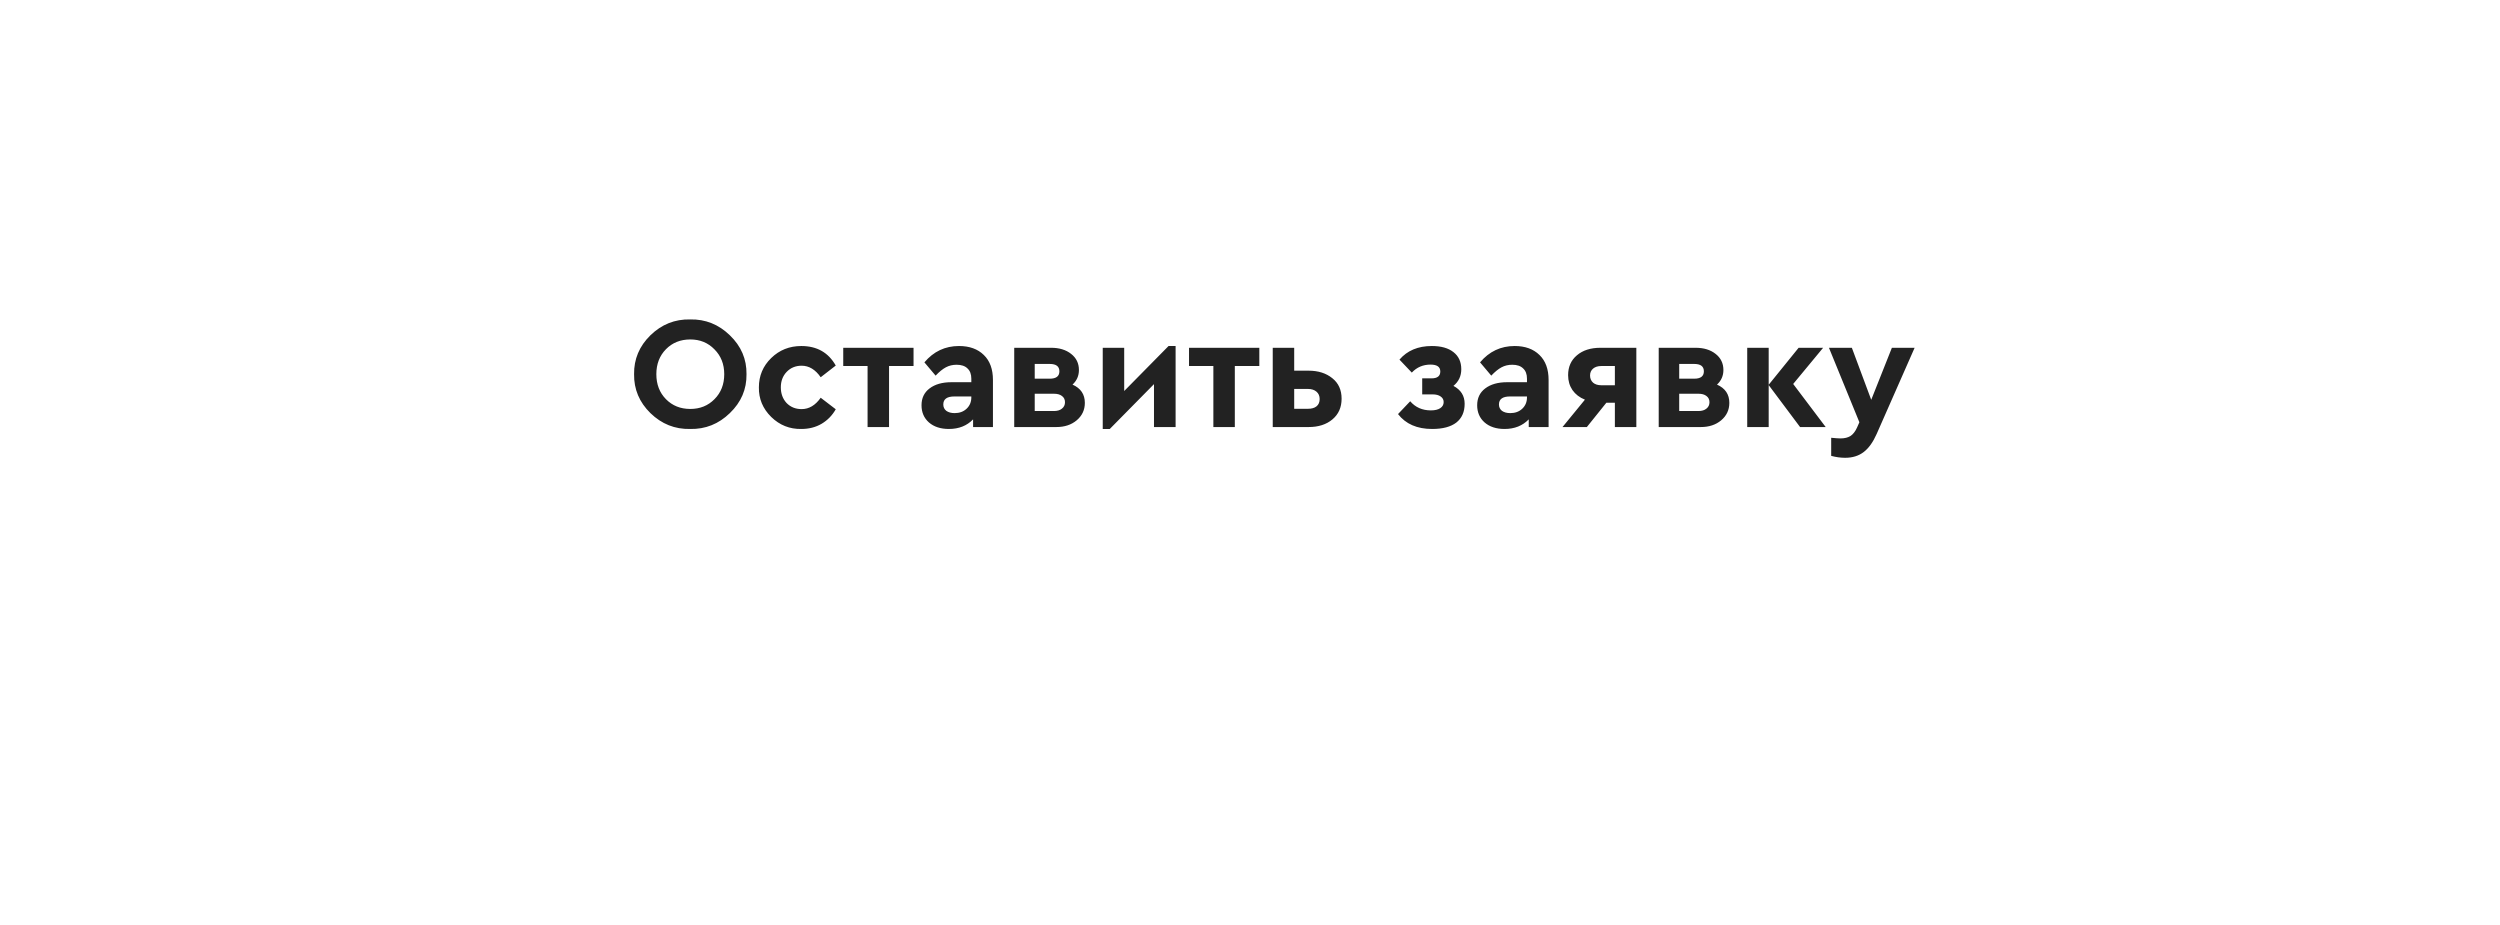 <?xml version="1.0" encoding="UTF-8"?> <svg xmlns="http://www.w3.org/2000/svg" width="281" height="104" viewBox="0 0 281 104" fill="none"> <g filter="url(#filter0_dd)"> <rect x="28" y="18" width="225" height="48" rx="15" fill="white"></rect> </g> <path d="M71.271 42.06C71.247 40.368 71.859 38.91 73.107 37.686C74.367 36.462 75.855 35.868 77.571 35.904C79.287 35.868 80.775 36.462 82.035 37.686C83.307 38.91 83.931 40.368 83.907 42.06C83.931 43.752 83.307 45.21 82.035 46.434C80.775 47.658 79.287 48.252 77.571 48.216C75.855 48.252 74.367 47.658 73.107 46.434C71.859 45.21 71.247 43.752 71.271 42.06ZM81.405 42.06C81.405 40.932 81.039 40.002 80.307 39.27C79.587 38.526 78.681 38.154 77.589 38.154C76.485 38.154 75.573 38.52 74.853 39.252C74.133 39.984 73.773 40.92 73.773 42.06C73.773 43.2 74.133 44.136 74.853 44.868C75.573 45.6 76.485 45.966 77.589 45.966C78.681 45.966 79.587 45.6 80.307 44.868C81.039 44.136 81.405 43.2 81.405 42.06ZM85.299 43.536C85.299 42.24 85.761 41.142 86.685 40.242C87.609 39.342 88.737 38.892 90.069 38.892C91.821 38.892 93.111 39.624 93.939 41.088L92.247 42.402C91.647 41.538 90.933 41.106 90.105 41.106C89.421 41.106 88.857 41.34 88.413 41.808C87.981 42.264 87.765 42.84 87.765 43.536C87.765 44.244 87.981 44.832 88.413 45.3C88.857 45.756 89.421 45.984 90.105 45.984C90.933 45.984 91.647 45.558 92.247 44.706L93.939 46.002C93.543 46.698 93.009 47.244 92.337 47.64C91.677 48.024 90.921 48.216 90.069 48.216C88.761 48.24 87.633 47.79 86.685 46.866C85.737 45.93 85.275 44.82 85.299 43.536ZM97.516 48V41.142H94.78V39.09H102.682V41.142H99.928V48H97.516ZM111.607 42.708V48H109.375V47.136C108.679 47.856 107.773 48.216 106.657 48.216C105.721 48.216 104.971 47.97 104.407 47.478C103.855 46.986 103.579 46.344 103.579 45.552C103.579 44.748 103.879 44.118 104.479 43.662C105.091 43.194 105.913 42.96 106.945 42.96H109.177V42.564C109.177 42.06 109.033 41.676 108.745 41.412C108.469 41.136 108.061 40.998 107.521 40.998C107.077 40.998 106.675 41.094 106.315 41.286C105.955 41.478 105.571 41.79 105.163 42.222L103.903 40.728C104.935 39.504 106.231 38.892 107.791 38.892C108.967 38.892 109.897 39.228 110.581 39.9C111.265 40.56 111.607 41.496 111.607 42.708ZM109.177 44.67V44.562H107.269C106.441 44.562 106.027 44.862 106.027 45.462C106.027 45.762 106.141 46.002 106.369 46.182C106.609 46.35 106.921 46.434 107.305 46.434C107.845 46.434 108.289 46.272 108.637 45.948C108.997 45.612 109.177 45.186 109.177 44.67ZM121.937 45.282C121.937 46.074 121.631 46.728 121.019 47.244C120.419 47.748 119.657 48 118.733 48H113.999V39.09H118.139C119.063 39.09 119.813 39.318 120.389 39.774C120.977 40.23 121.271 40.836 121.271 41.592C121.271 42.24 121.031 42.786 120.551 43.23C121.475 43.638 121.937 44.322 121.937 45.282ZM116.303 40.908V42.564H117.995C118.715 42.564 119.075 42.288 119.075 41.736C119.075 41.184 118.715 40.908 117.995 40.908H116.303ZM119.363 45.93C119.591 45.75 119.705 45.51 119.705 45.21C119.705 44.91 119.591 44.676 119.363 44.508C119.147 44.34 118.847 44.256 118.463 44.256H116.303V46.2H118.463C118.847 46.2 119.147 46.11 119.363 45.93ZM131.346 38.892H132.138V48H129.708V43.176L124.74 48.216H123.948V39.09H126.36V43.95L131.346 38.892ZM136.382 48V41.142H133.646V39.09H141.548V41.142H138.794V48H136.382ZM143.056 48V39.09H145.468V41.664H147.088C148.168 41.664 149.056 41.946 149.752 42.51C150.448 43.062 150.796 43.83 150.796 44.814C150.796 45.786 150.454 46.56 149.77 47.136C149.086 47.712 148.192 48 147.088 48H143.056ZM145.468 45.948H147.016C147.424 45.948 147.742 45.858 147.97 45.678C148.21 45.486 148.33 45.21 148.33 44.85C148.33 44.502 148.21 44.226 147.97 44.022C147.73 43.818 147.412 43.716 147.016 43.716H145.468V45.948ZM164.626 45.39C164.626 46.302 164.314 47.004 163.69 47.496C163.066 47.976 162.16 48.216 160.972 48.216C159.28 48.216 158.002 47.658 157.138 46.542L158.506 45.102C159.094 45.786 159.868 46.128 160.828 46.128C161.284 46.128 161.638 46.044 161.89 45.876C162.142 45.708 162.268 45.48 162.268 45.192C162.268 44.928 162.154 44.718 161.926 44.562C161.71 44.406 161.404 44.328 161.008 44.328H159.856V42.528H160.9C161.56 42.528 161.89 42.27 161.89 41.754C161.89 41.238 161.524 40.98 160.792 40.98C159.952 40.98 159.25 41.28 158.686 41.88L157.3 40.422C158.176 39.402 159.388 38.892 160.936 38.892C161.98 38.892 162.79 39.12 163.366 39.576C163.954 40.032 164.248 40.674 164.248 41.502C164.248 42.27 163.954 42.894 163.366 43.374C164.206 43.818 164.626 44.49 164.626 45.39ZM174.062 42.708V48H171.83V47.136C171.134 47.856 170.228 48.216 169.112 48.216C168.176 48.216 167.426 47.97 166.862 47.478C166.31 46.986 166.034 46.344 166.034 45.552C166.034 44.748 166.334 44.118 166.934 43.662C167.546 43.194 168.368 42.96 169.4 42.96H171.632V42.564C171.632 42.06 171.488 41.676 171.2 41.412C170.924 41.136 170.516 40.998 169.976 40.998C169.532 40.998 169.13 41.094 168.77 41.286C168.41 41.478 168.026 41.79 167.618 42.222L166.358 40.728C167.39 39.504 168.686 38.892 170.246 38.892C171.422 38.892 172.352 39.228 173.036 39.9C173.72 40.56 174.062 41.496 174.062 42.708ZM171.632 44.67V44.562H169.724C168.896 44.562 168.482 44.862 168.482 45.462C168.482 45.762 168.596 46.002 168.824 46.182C169.064 46.35 169.376 46.434 169.76 46.434C170.3 46.434 170.744 46.272 171.092 45.948C171.452 45.612 171.632 45.186 171.632 44.67ZM179.892 39.09H183.924V48H181.512V45.264H180.558L178.362 48H175.626L178.146 44.922C177.546 44.682 177.078 44.322 176.742 43.842C176.418 43.362 176.256 42.804 176.256 42.168C176.256 41.232 176.586 40.488 177.246 39.936C177.906 39.372 178.788 39.09 179.892 39.09ZM181.512 43.302V41.142H179.982C179.598 41.142 179.292 41.238 179.064 41.43C178.836 41.622 178.722 41.88 178.722 42.204C178.722 42.54 178.836 42.81 179.064 43.014C179.292 43.206 179.598 43.302 179.982 43.302H181.512ZM194.377 45.282C194.377 46.074 194.071 46.728 193.459 47.244C192.859 47.748 192.097 48 191.173 48H186.439V39.09H190.579C191.503 39.09 192.253 39.318 192.829 39.774C193.417 40.23 193.711 40.836 193.711 41.592C193.711 42.24 193.471 42.786 192.991 43.23C193.915 43.638 194.377 44.322 194.377 45.282ZM188.743 40.908V42.564H190.435C191.155 42.564 191.515 42.288 191.515 41.736C191.515 41.184 191.155 40.908 190.435 40.908H188.743ZM191.803 45.93C192.031 45.75 192.145 45.51 192.145 45.21C192.145 44.91 192.031 44.676 191.803 44.508C191.587 44.34 191.287 44.256 190.903 44.256H188.743V46.2H190.903C191.287 46.2 191.587 46.11 191.803 45.93ZM205.208 48H202.328L198.8 43.284V48H196.388V39.09H198.8V43.248L202.166 39.09H204.92L201.554 43.158L205.208 48ZM212.648 39.09H215.204L210.938 48.774C210.53 49.698 210.044 50.376 209.48 50.808C208.916 51.24 208.22 51.456 207.392 51.456C206.888 51.456 206.366 51.384 205.826 51.24V49.206C206.318 49.254 206.666 49.278 206.87 49.278C207.326 49.278 207.698 49.188 207.986 49.008C208.274 48.828 208.52 48.516 208.724 48.072L208.994 47.46L205.574 39.09H208.148L210.326 44.94L212.648 39.09Z" fill="#222222"></path> <defs> <filter id="filter0_dd" x="0" y="0" width="281" height="104" filterUnits="userSpaceOnUse" color-interpolation-filters="sRGB"> <feFlood flood-opacity="0" result="BackgroundImageFix"></feFlood> <feColorMatrix in="SourceAlpha" type="matrix" values="0 0 0 0 0 0 0 0 0 0 0 0 0 0 0 0 0 0 127 0"></feColorMatrix> <feMorphology radius="4" operator="erode" in="SourceAlpha" result="effect1_dropShadow"></feMorphology> <feOffset dy="10"></feOffset> <feGaussianBlur stdDeviation="16"></feGaussianBlur> <feColorMatrix type="matrix" values="0 0 0 0 0.094 0 0 0 0 0.153 0 0 0 0 0.294 0 0 0 0.1 0"></feColorMatrix> <feBlend mode="normal" in2="BackgroundImageFix" result="effect1_dropShadow"></feBlend> <feColorMatrix in="SourceAlpha" type="matrix" values="0 0 0 0 0 0 0 0 0 0 0 0 0 0 0 0 0 0 127 0"></feColorMatrix> <feMorphology radius="6" operator="erode" in="SourceAlpha" result="effect2_dropShadow"></feMorphology> <feOffset dy="6"></feOffset> <feGaussianBlur stdDeviation="7"></feGaussianBlur> <feColorMatrix type="matrix" values="0 0 0 0 0.094 0 0 0 0 0.153 0 0 0 0 0.294 0 0 0 0.12 0"></feColorMatrix> <feBlend mode="normal" in2="effect1_dropShadow" result="effect2_dropShadow"></feBlend> <feBlend mode="normal" in="SourceGraphic" in2="effect2_dropShadow" result="shape"></feBlend> </filter> </defs> </svg> 